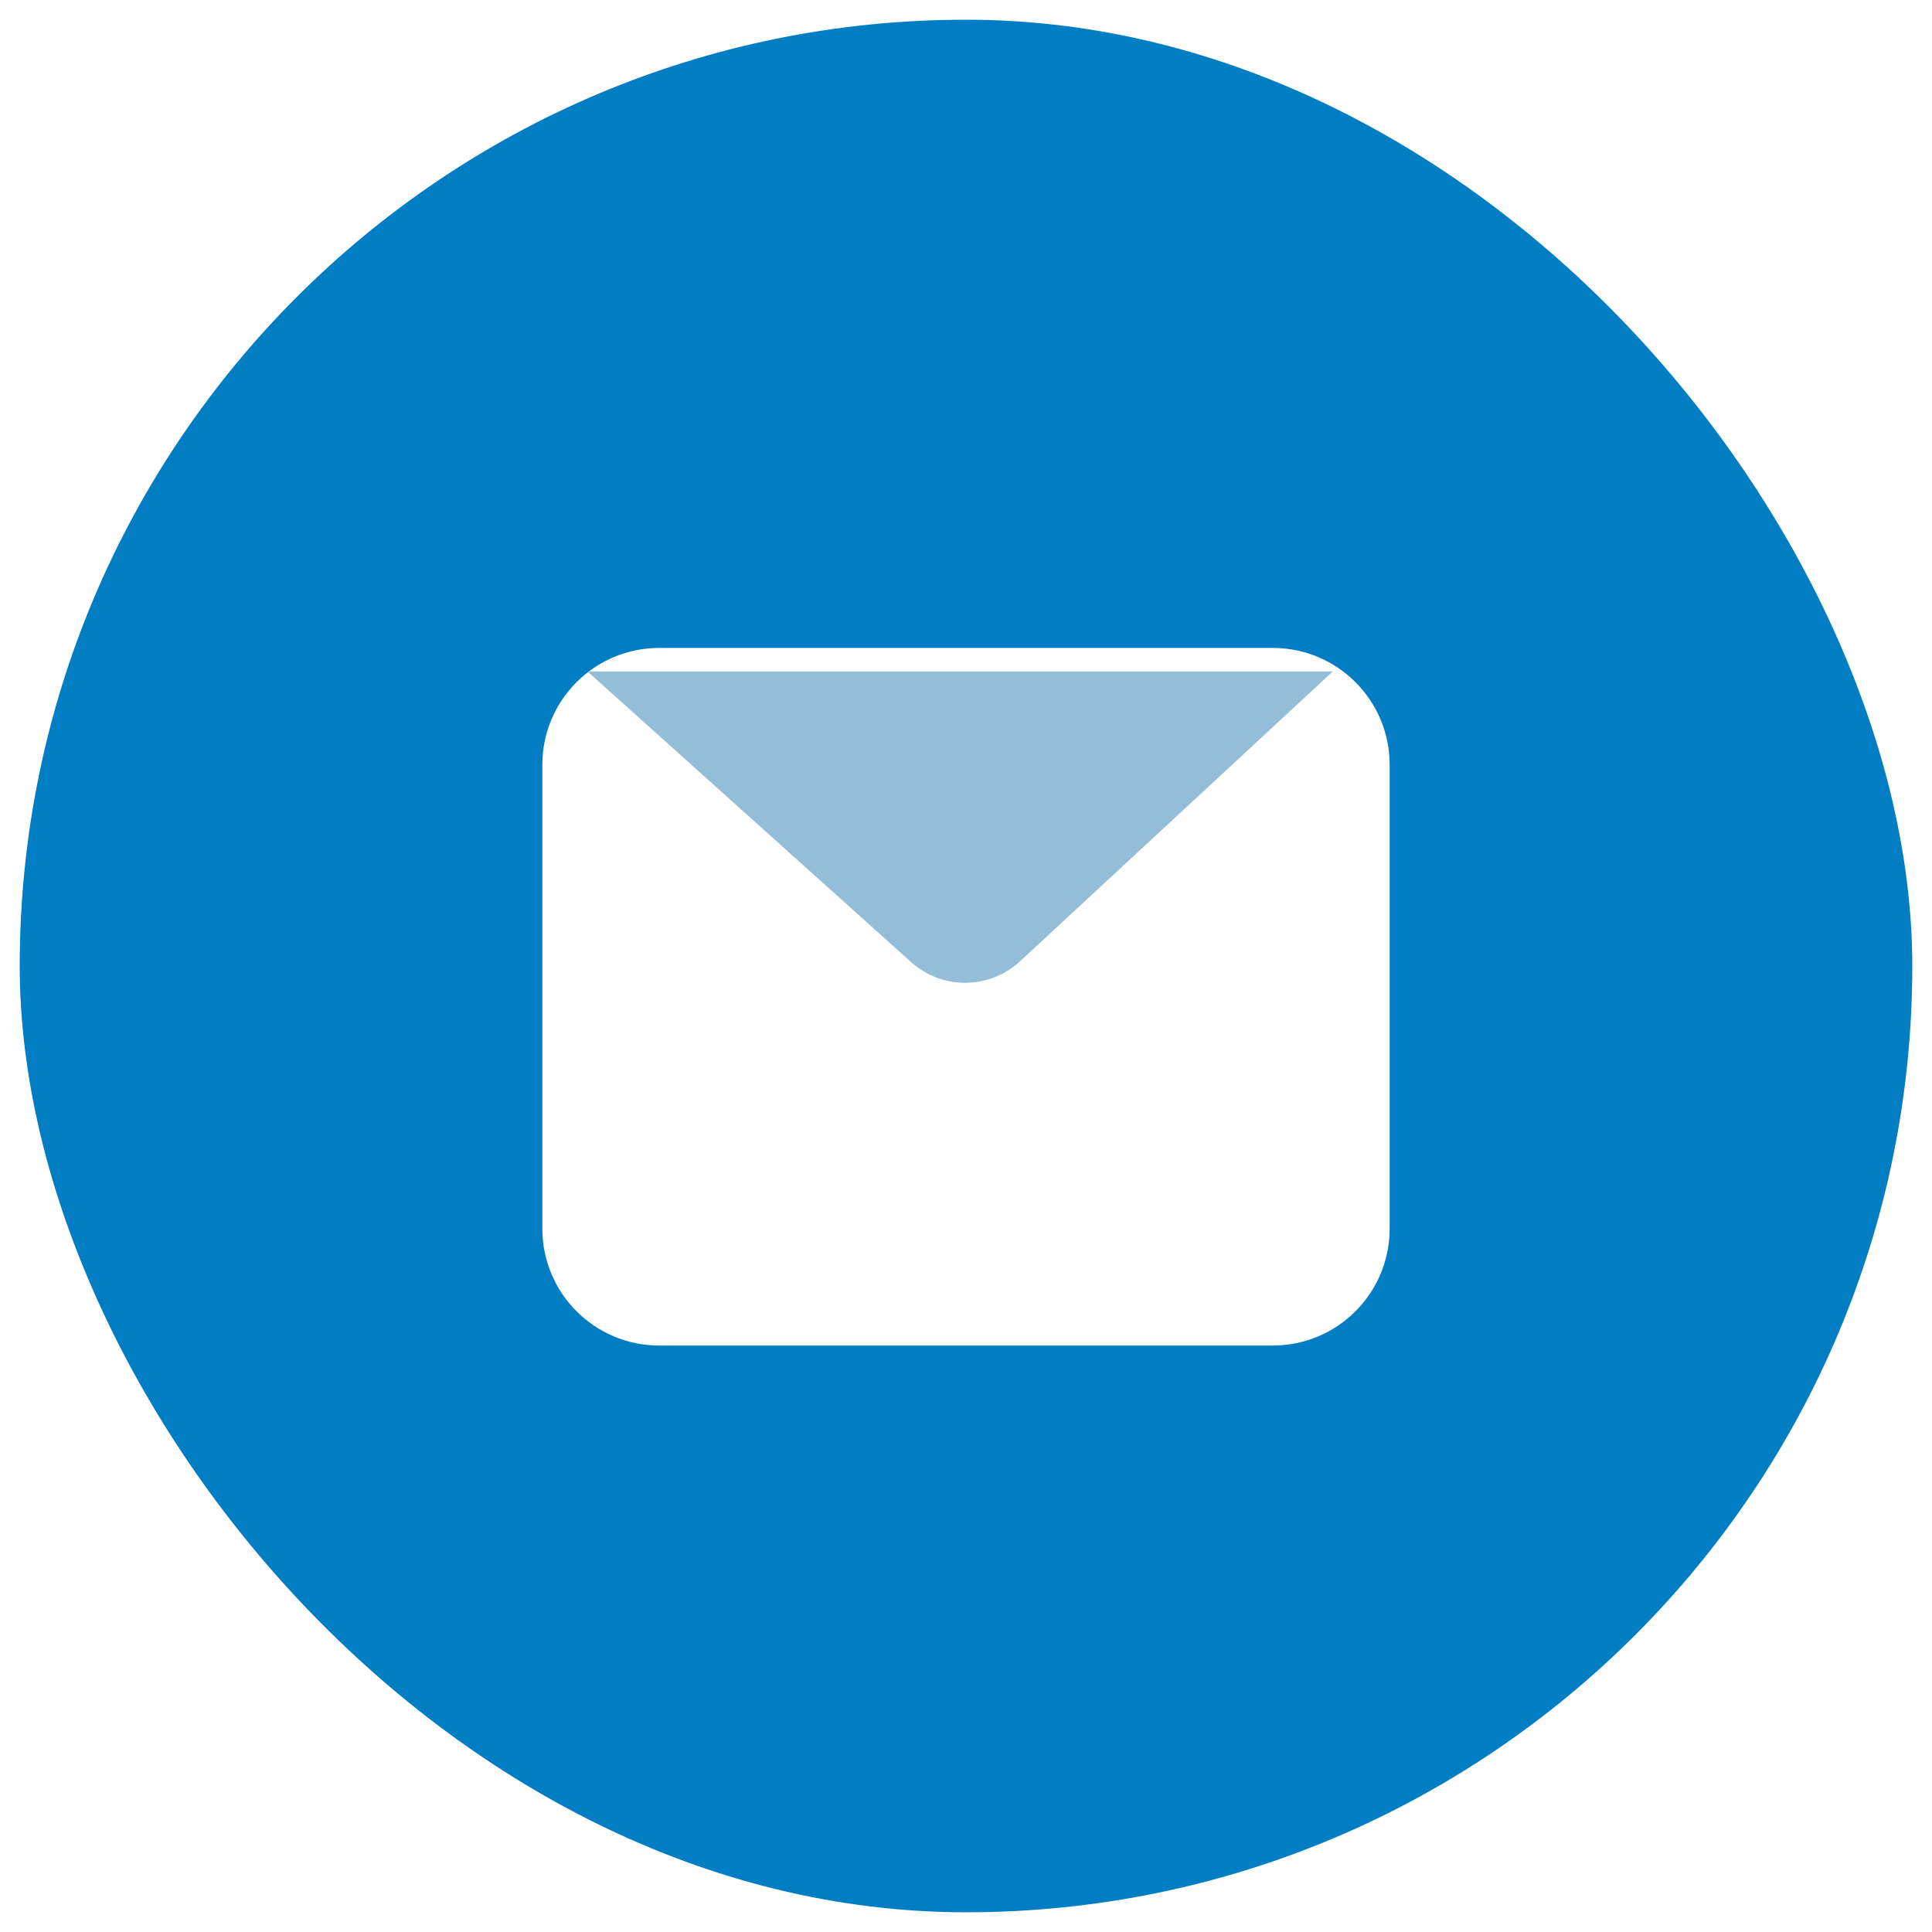 <svg width="49" height="49" viewBox="0 0 49 49" fill="none" xmlns="http://www.w3.org/2000/svg">
<rect x="0.5" y="0.5" width="48" height="48" rx="24" fill="#007DC3"/>
<g filter="url(#filter0_d_3340_23753)">
<path d="M13.755 18.397C13.755 16.76 15.082 15.433 16.719 15.433H32.281C33.918 15.433 35.245 16.76 35.245 18.397V30.162C35.245 31.799 33.918 33.126 32.281 33.126H16.719C15.082 33.126 13.755 31.799 13.755 30.162L13.755 18.397Z" fill="white"/>
<path d="M14.9 16.03L23.108 23.401C23.896 24.109 25.095 24.1 25.872 23.379L33.803 16.03" fill="#94BDD7"/>
</g>
<defs>
<filter id="filter0_d_3340_23753" x="9.755" y="12.433" width="29.491" height="25.693" filterUnits="userSpaceOnUse" color-interpolation-filters="sRGB">
<feFlood flood-opacity="0" result="BackgroundImageFix"/>
<feColorMatrix in="SourceAlpha" type="matrix" values="0 0 0 0 0 0 0 0 0 0 0 0 0 0 0 0 0 0 127 0" result="hardAlpha"/>
<feOffset dy="1"/>
<feGaussianBlur stdDeviation="2"/>
<feComposite in2="hardAlpha" operator="out"/>
<feColorMatrix type="matrix" values="0 0 0 0 0.097 0 0 0 0 0.128 0 0 0 0 0.237 0 0 0 0.08 0"/>
<feBlend mode="normal" in2="BackgroundImageFix" result="effect1_dropShadow_3340_23753"/>
<feBlend mode="normal" in="SourceGraphic" in2="effect1_dropShadow_3340_23753" result="shape"/>
</filter>
</defs>
</svg>
